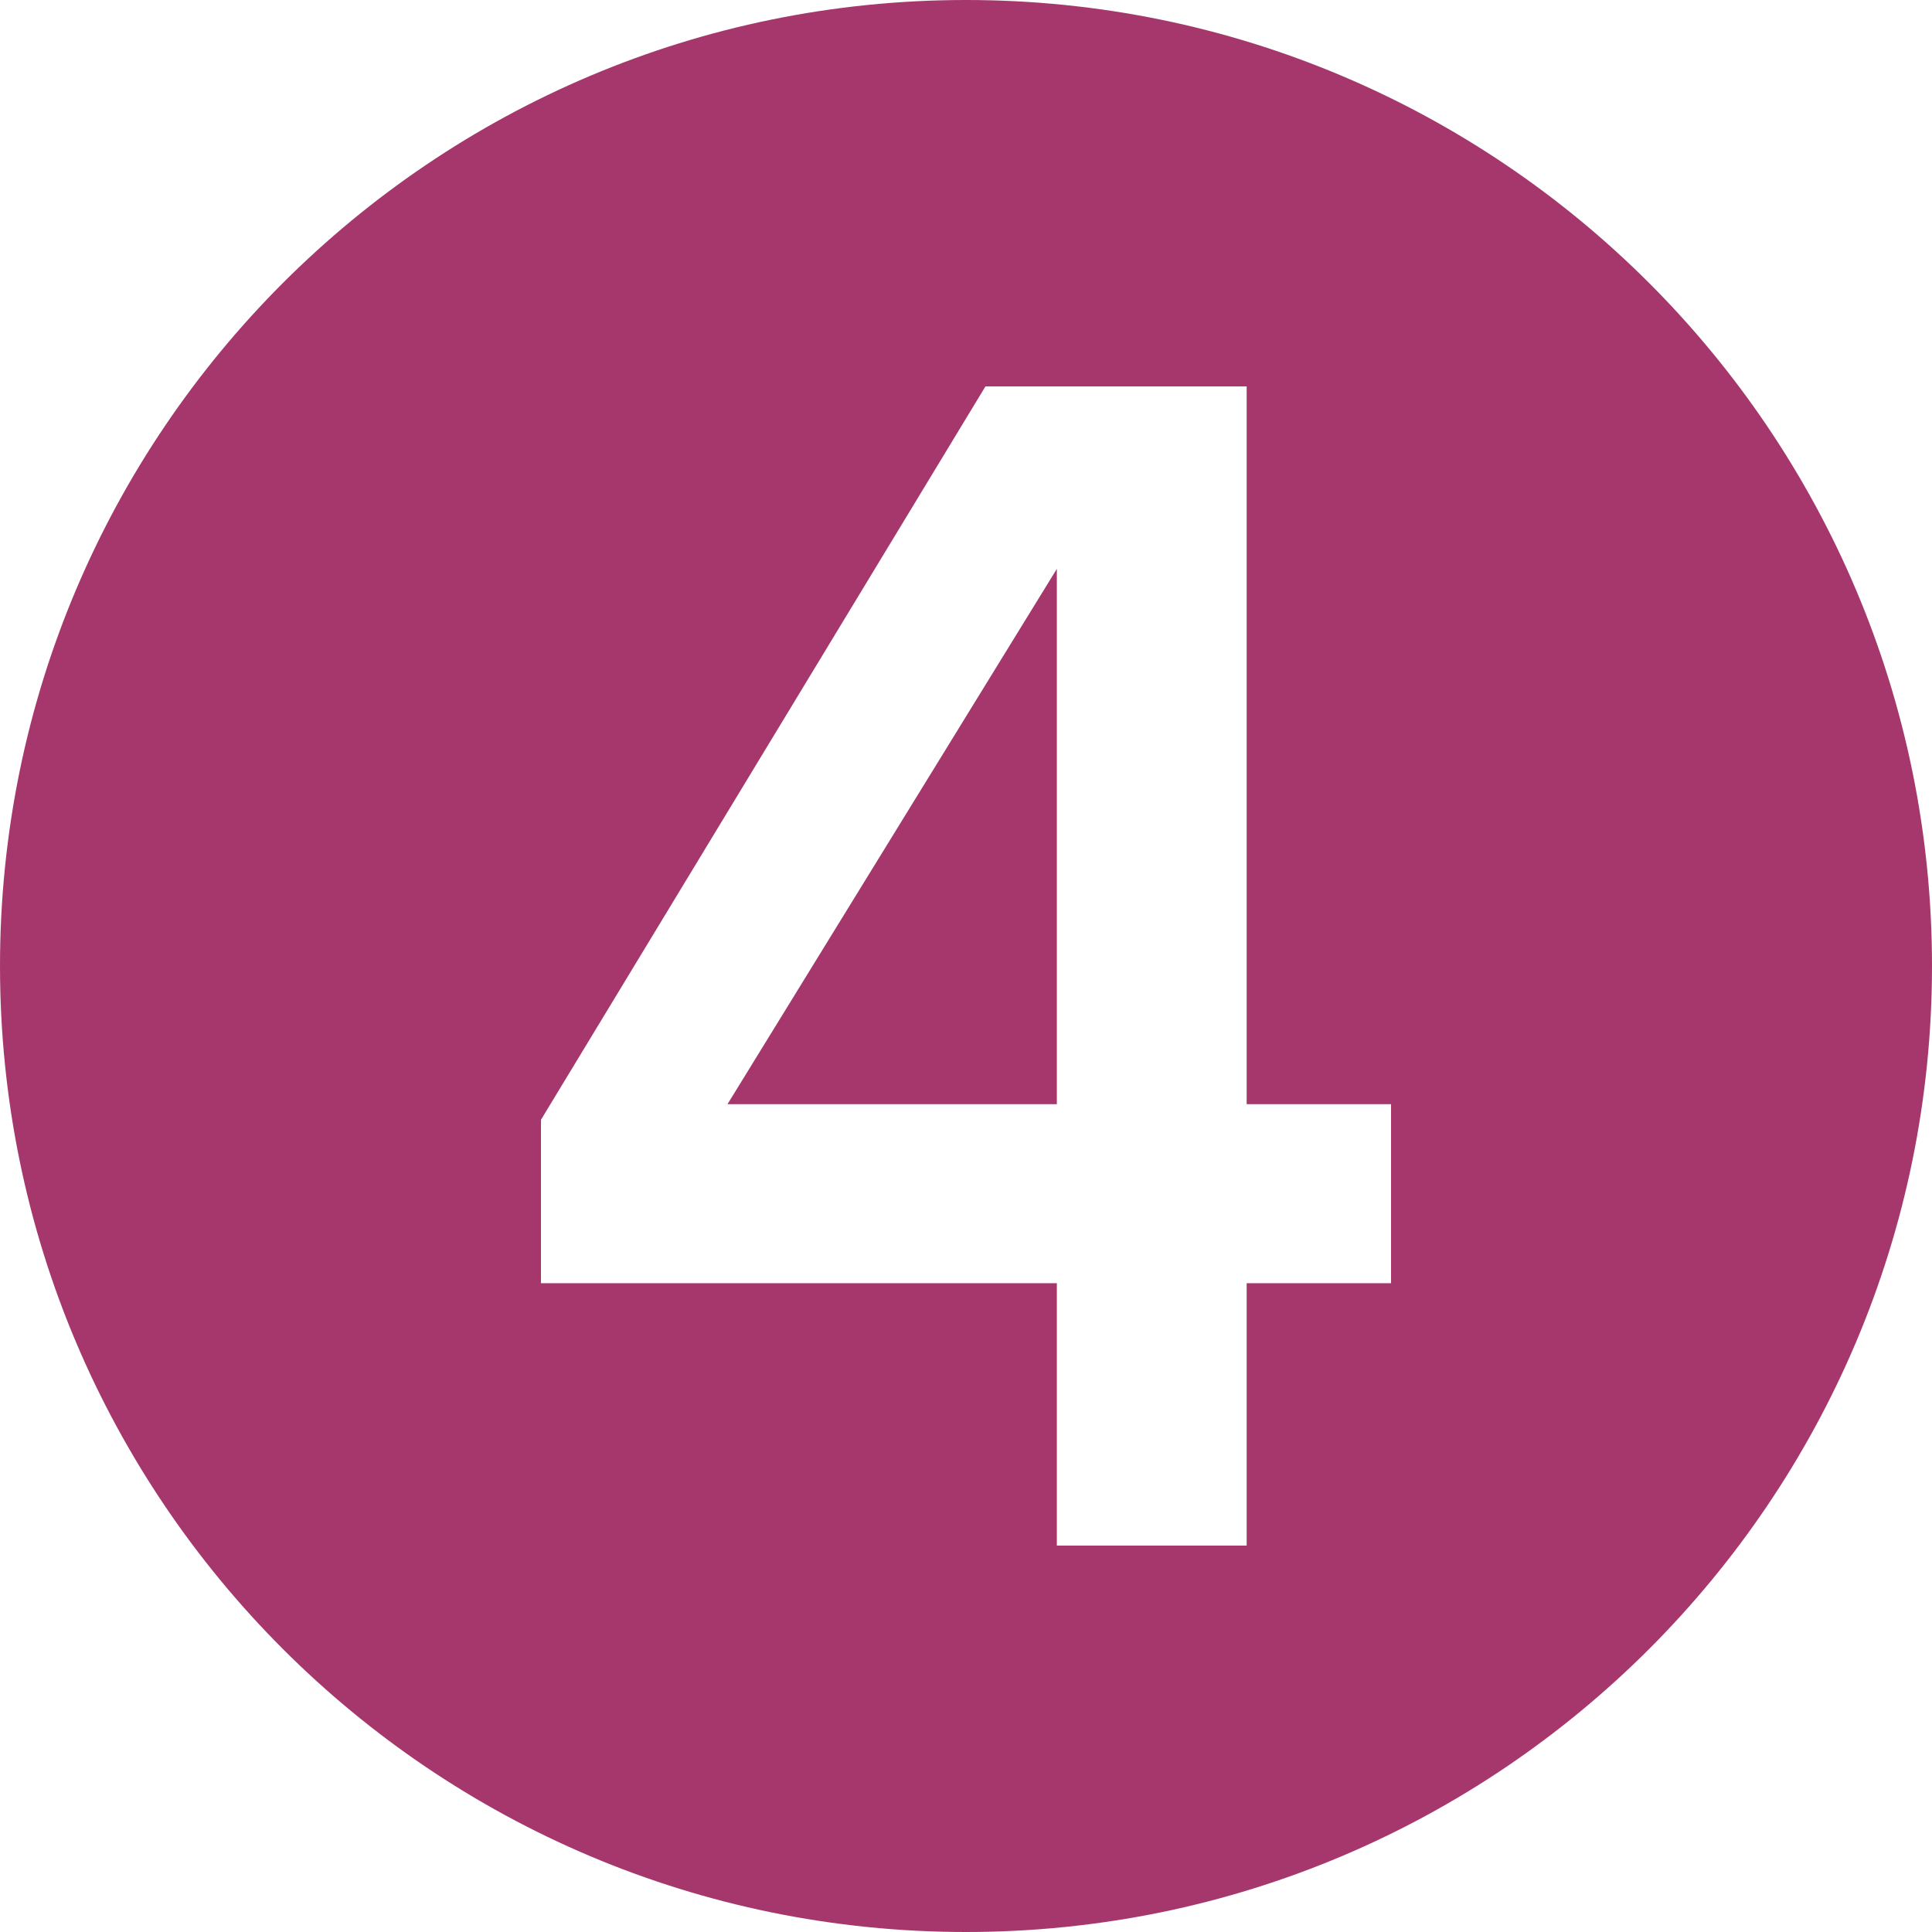 <?xml version="1.0" encoding="UTF-8"?> <svg xmlns="http://www.w3.org/2000/svg" width="45" height="45" viewBox="0 0 45 45" fill="none"><path fill-rule="evenodd" clip-rule="evenodd" d="M22.5 45C34.926 45 45 34.926 45 22.5C45 10.074 34.926 0 22.5 0C10.074 0 0 10.074 0 22.5C0 34.926 10.074 45 22.5 45ZM24.616 36H29.037V29.888H32.4V25.718H29.037V9H22.953L12.6 26.082V29.888H24.616V36ZM24.616 13.25V25.718H16.945L24.616 13.25Z" fill="#A6376C"></path></svg> 